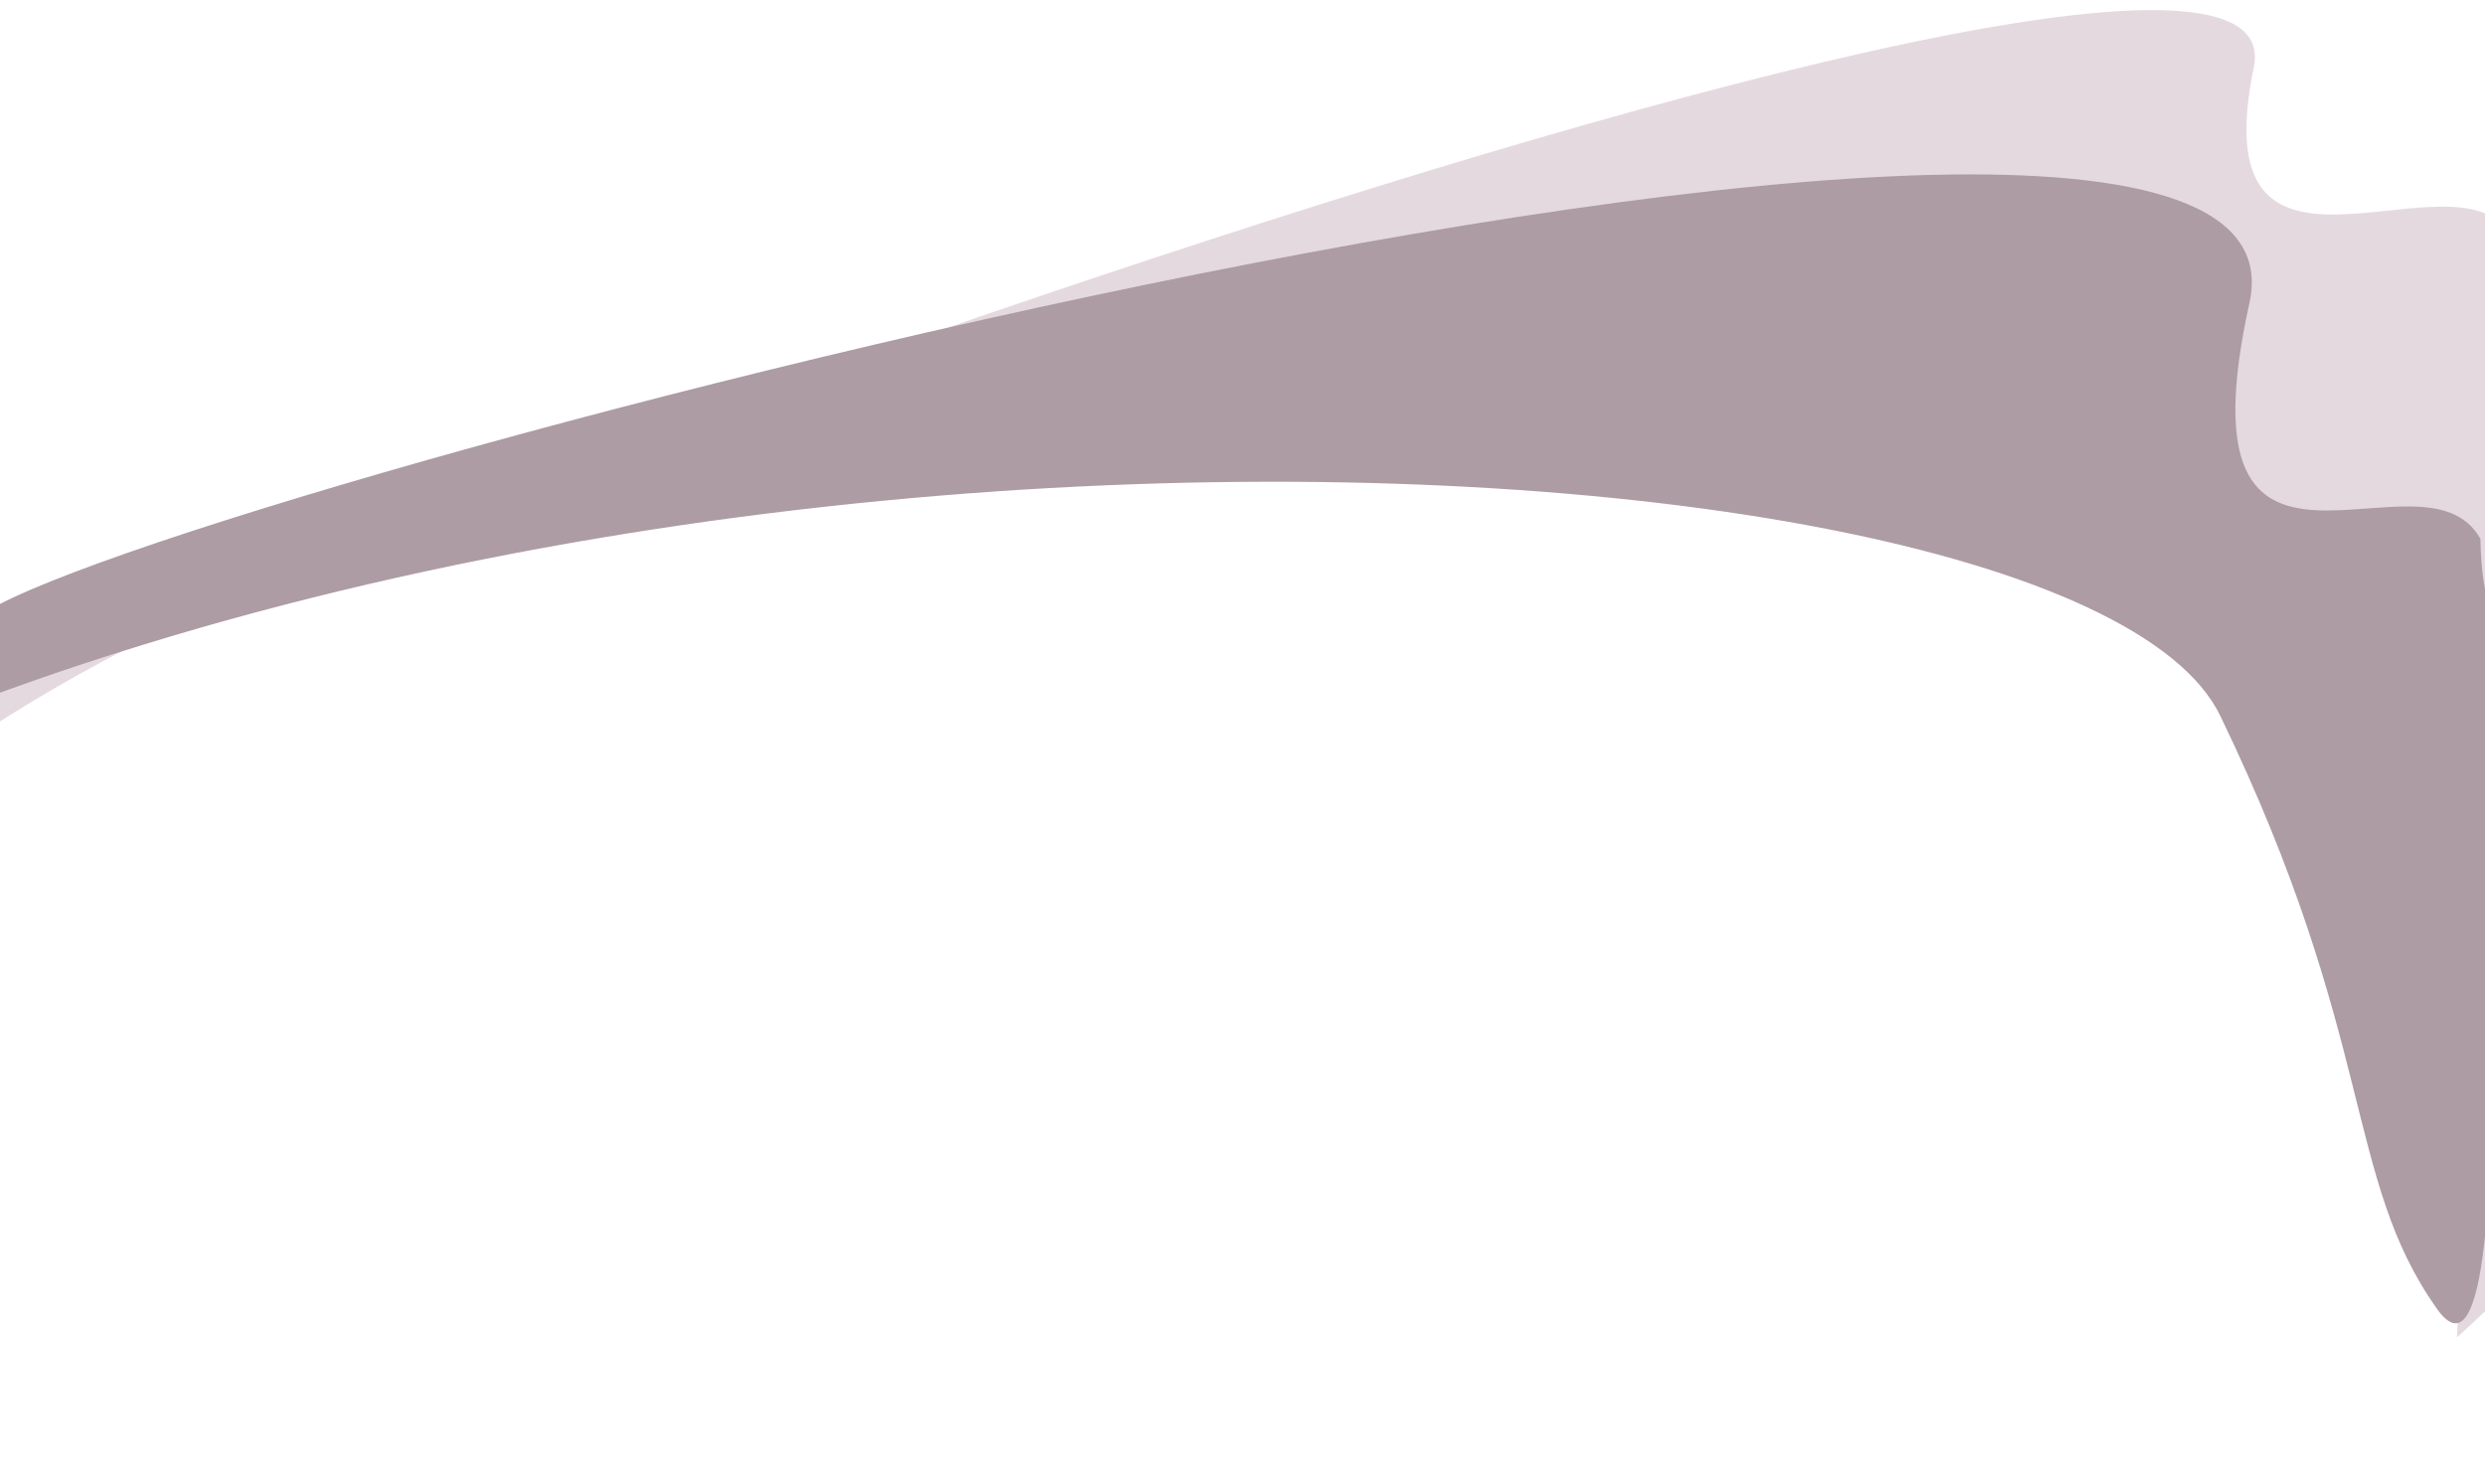 <svg xmlns="http://www.w3.org/2000/svg" width="1728" height="1032" viewBox="0 0 1728 1032" fill="none"><path d="M-59.022 541.863C694.752 -9.851 2337.57 366.301 1708.5 930C1708.5 930 1741.75 204.885 1753.16 195.308C1757.12 195.03 1746.3 192.843 1741.75 157.685C1696.16 107.733 1531.18 221.855 1567.25 46.769C1609 -155.913 -72.765 480.282 -59.022 515.853C-45.279 551.425 -812.797 1093.58 -59.022 541.863Z" fill="#D3BEC9" fill-opacity="0.58"></path><path d="M-444.16 730.188C145.224 223.053 1435.07 272.641 1543.9 497.764C1652.72 722.887 1629.73 818.748 1694.61 910.164C1759.49 1001.58 1720.19 439.268 1732.32 426.946C1736.23 426.839 1725.82 423.093 1724.77 374.633C1684.85 303.063 1511.85 447.878 1564.21 210.627C1624.84 -64.019 -16.443 376.623 -20.653 436.106C-24.862 495.589 -1371.4 1528.03 -444.16 730.188Z" fill="#AD9CA4"></path></svg>